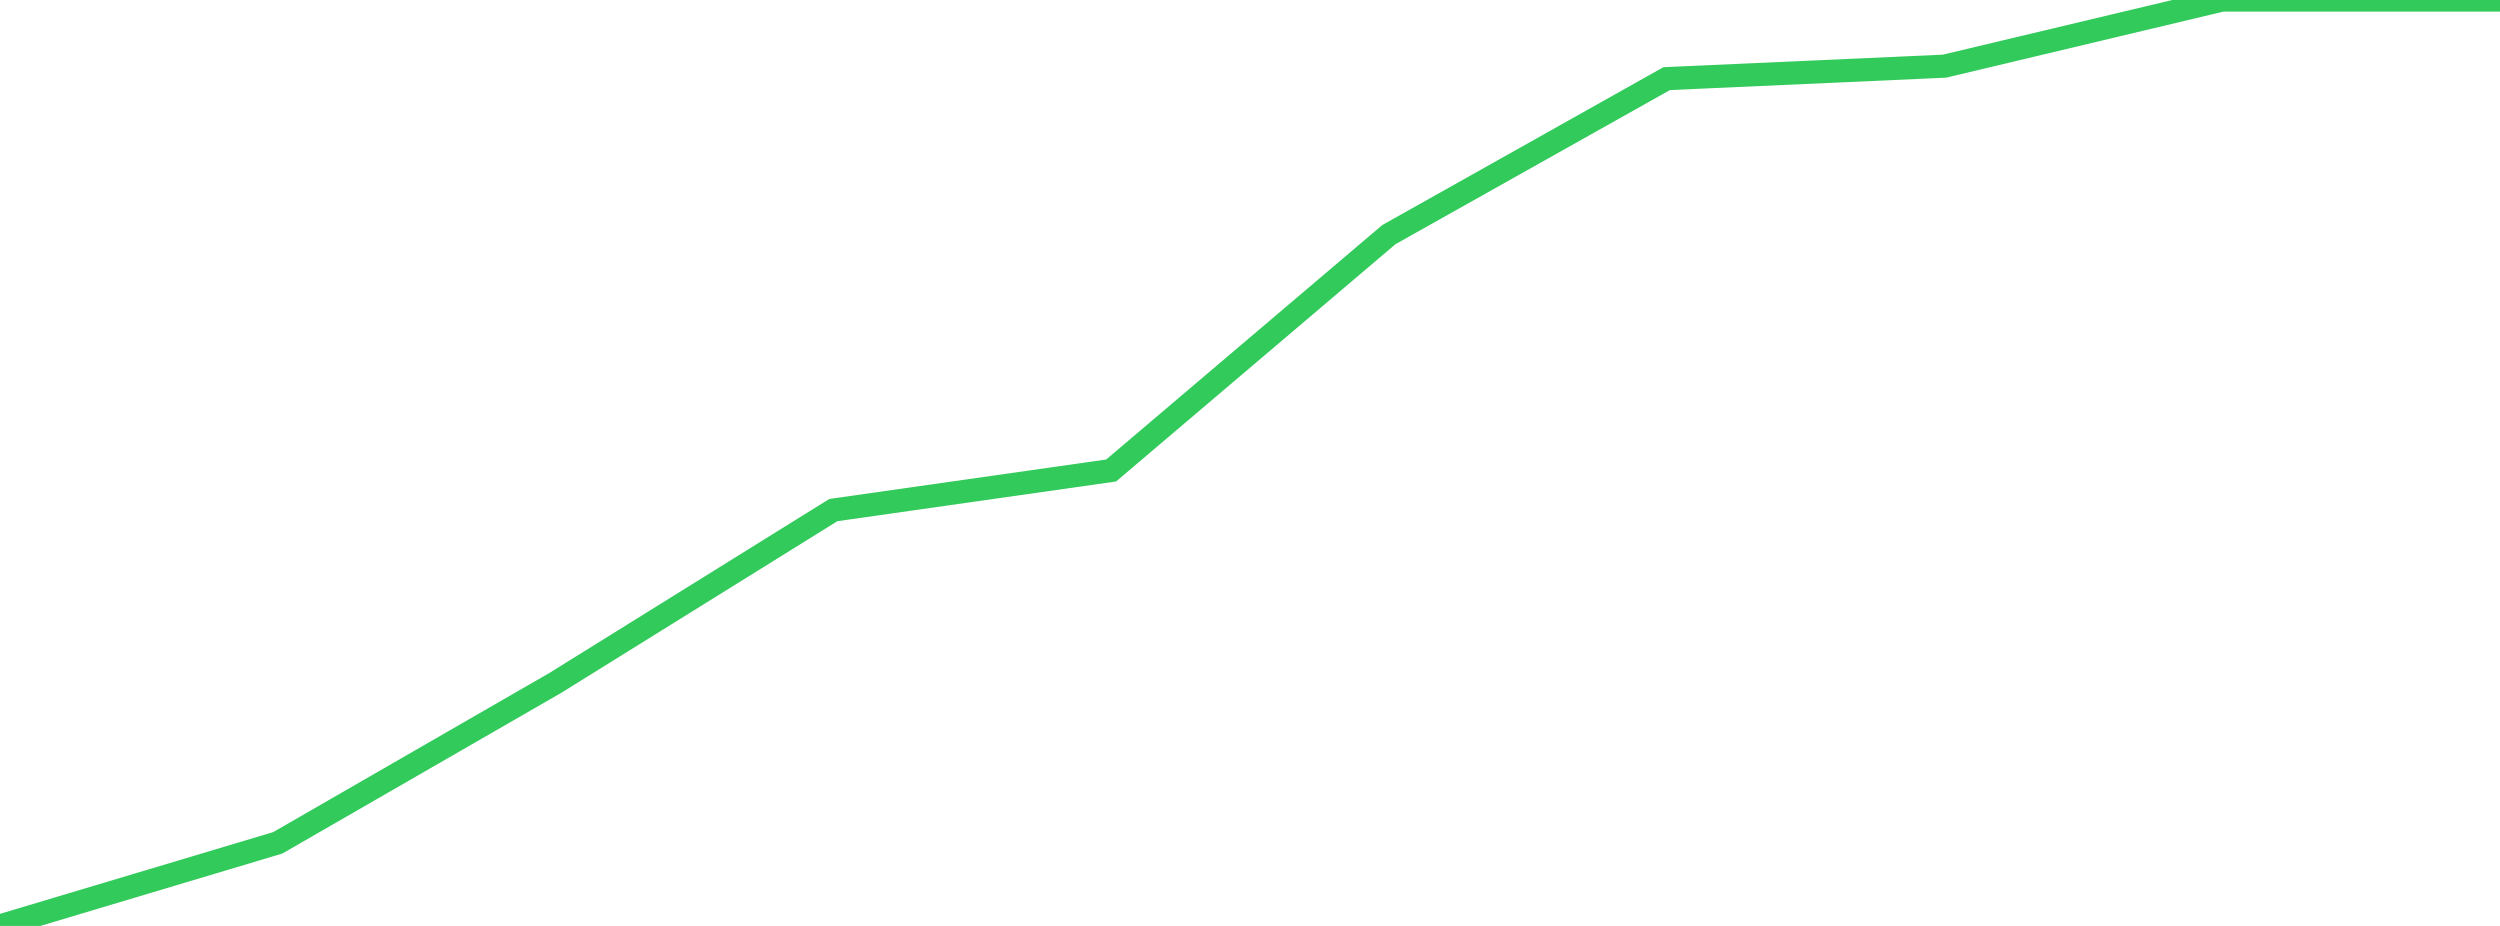 <?xml version="1.0" standalone="no"?>
<!DOCTYPE svg PUBLIC "-//W3C//DTD SVG 1.1//EN" "http://www.w3.org/Graphics/SVG/1.1/DTD/svg11.dtd">

<svg width="135" height="50" viewBox="0 0 135 50" preserveAspectRatio="none" 
  xmlns="http://www.w3.org/2000/svg"
  xmlns:xlink="http://www.w3.org/1999/xlink">


<polyline points="0.0, 50.0 15.0, 45.512 30.0, 36.869 45.0, 27.544 60.0, 25.407 75.0, 12.669 90.0, 4.246 105.0, 3.573 120.0, 0.0 135.0, 0.0" fill="none" stroke="#32ca5b" stroke-width="1.25"/>

</svg>